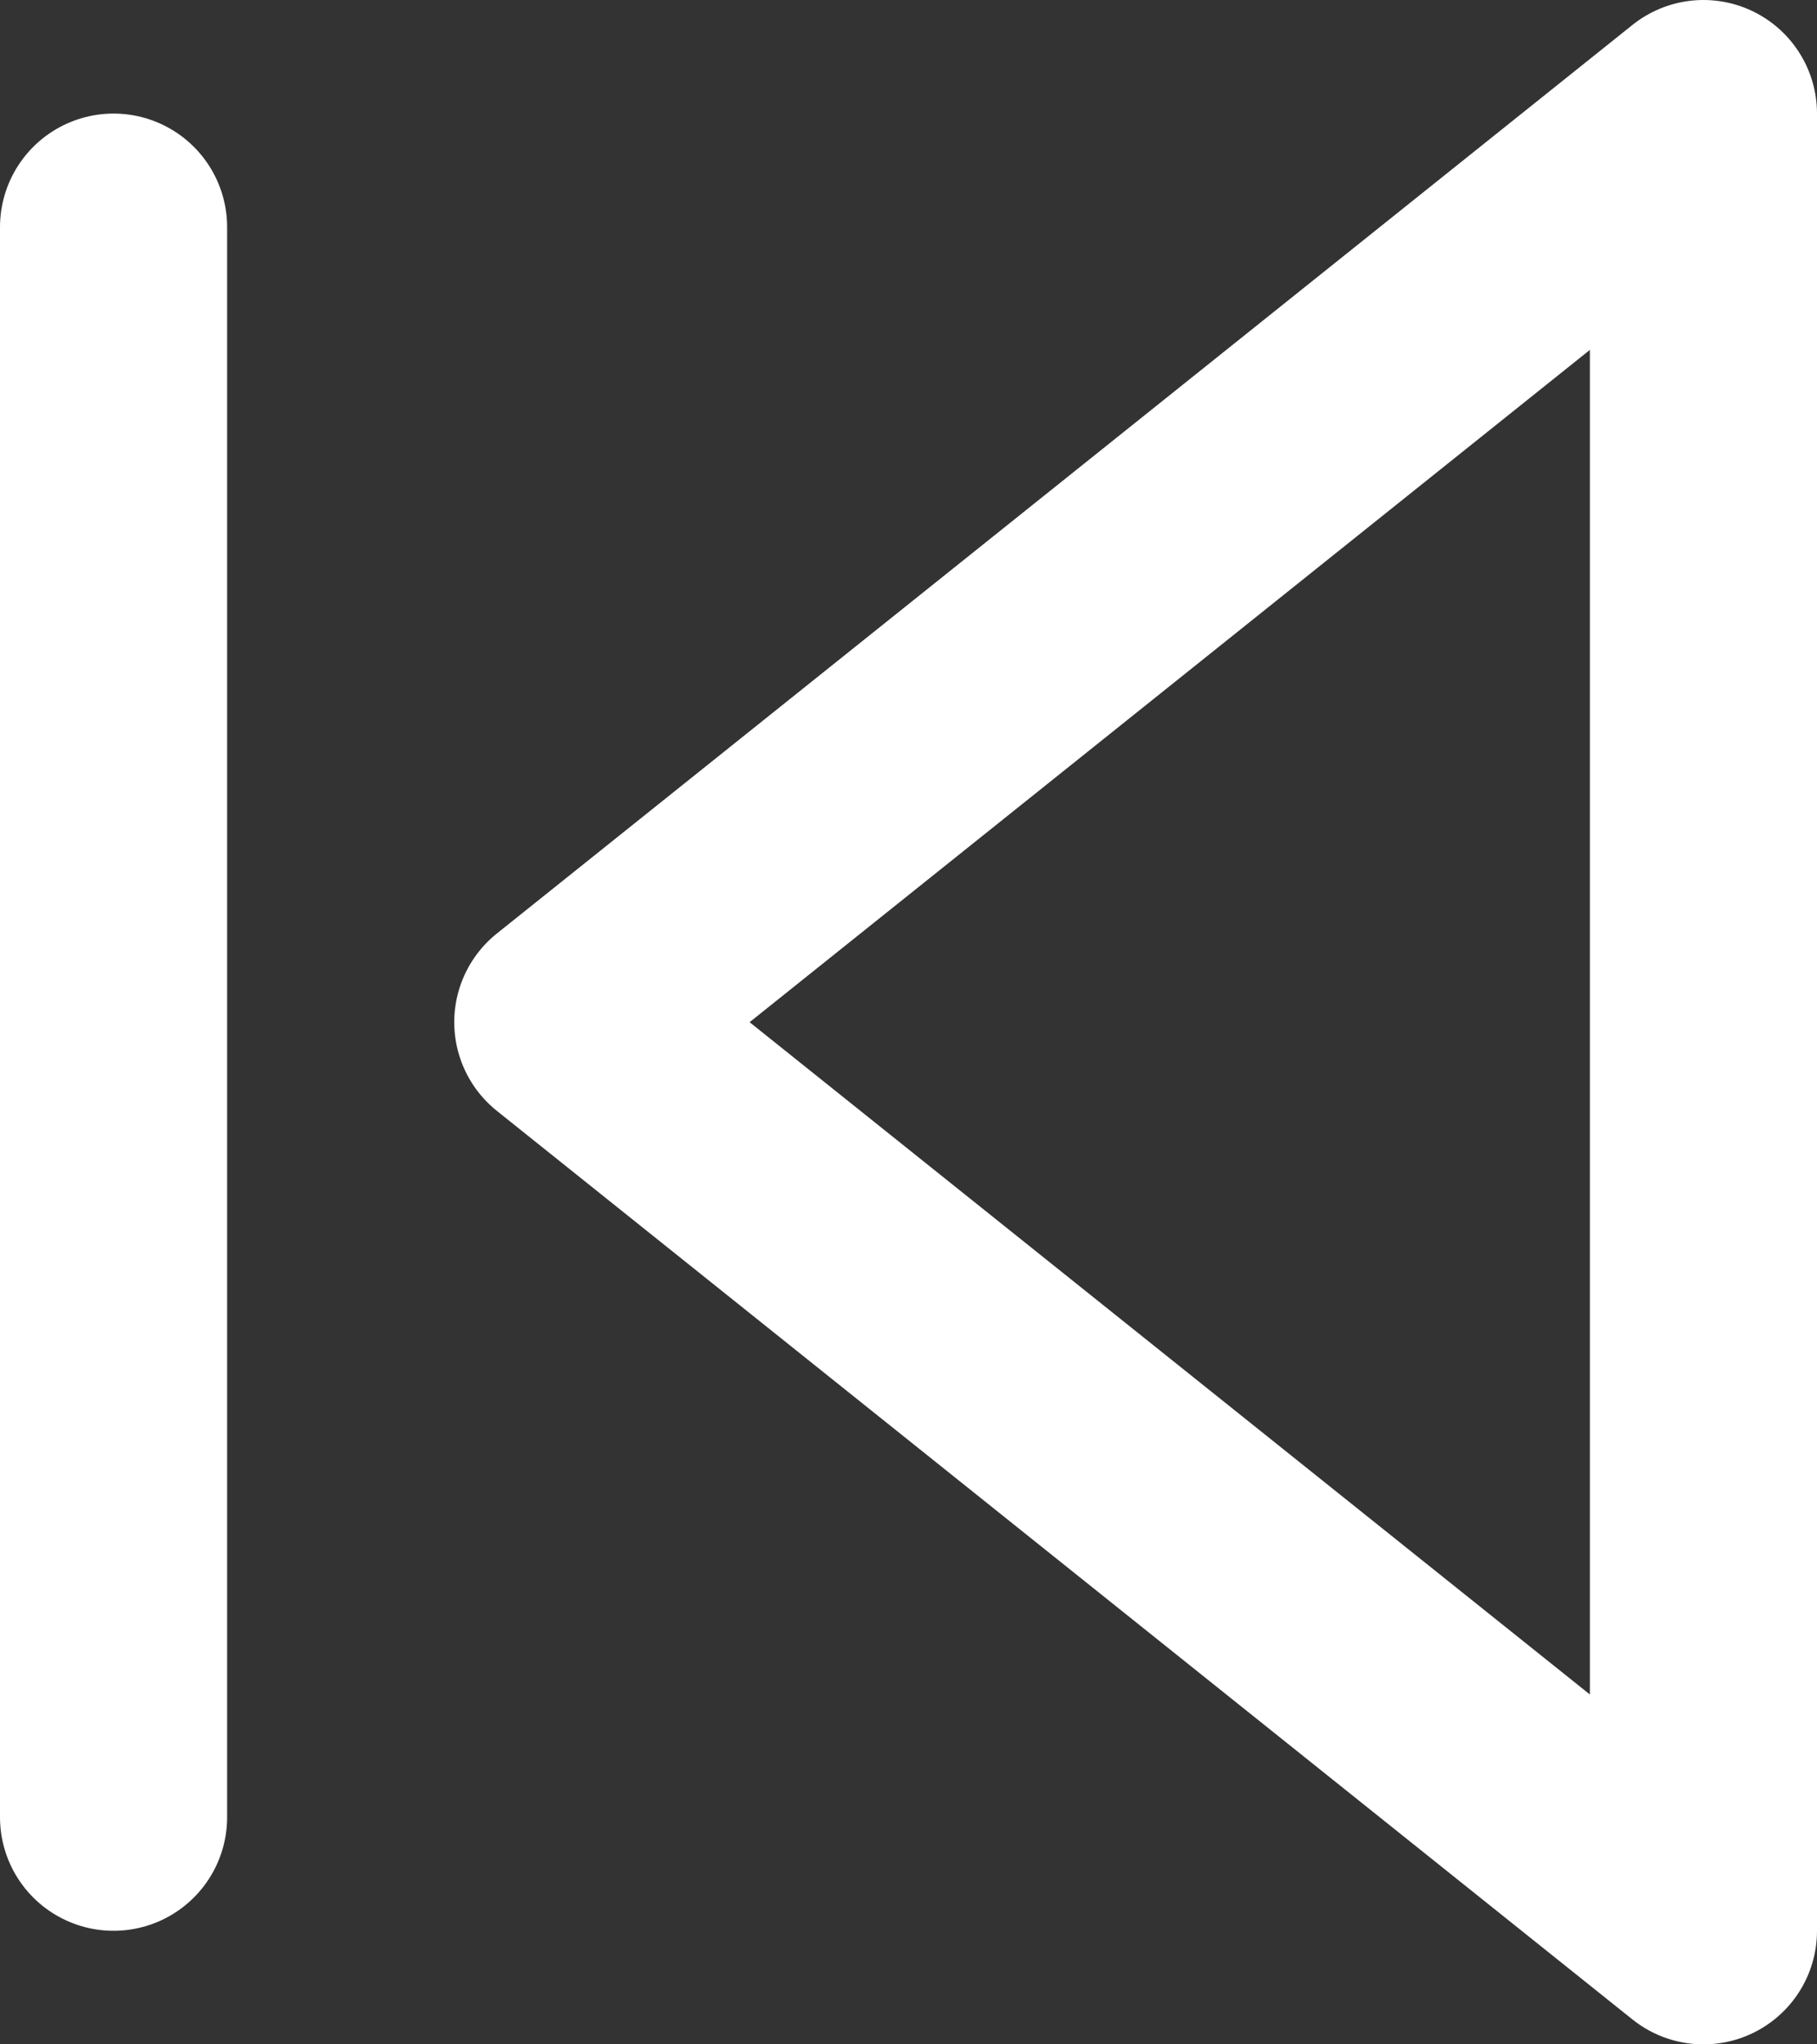 <svg xmlns="http://www.w3.org/2000/svg" width="16" height="18" id="skip">
  <rect width="100%" height="100%" fill="#333333" stroke="none"/>
  <g fill="none" fill-rule="evenodd" stroke="#FFF" stroke-linecap="round" stroke-linejoin="round" stroke-width="2">
    <path d="M15 17 5 9l10-8zM1 16V2"></path>
  </g>
</svg>
